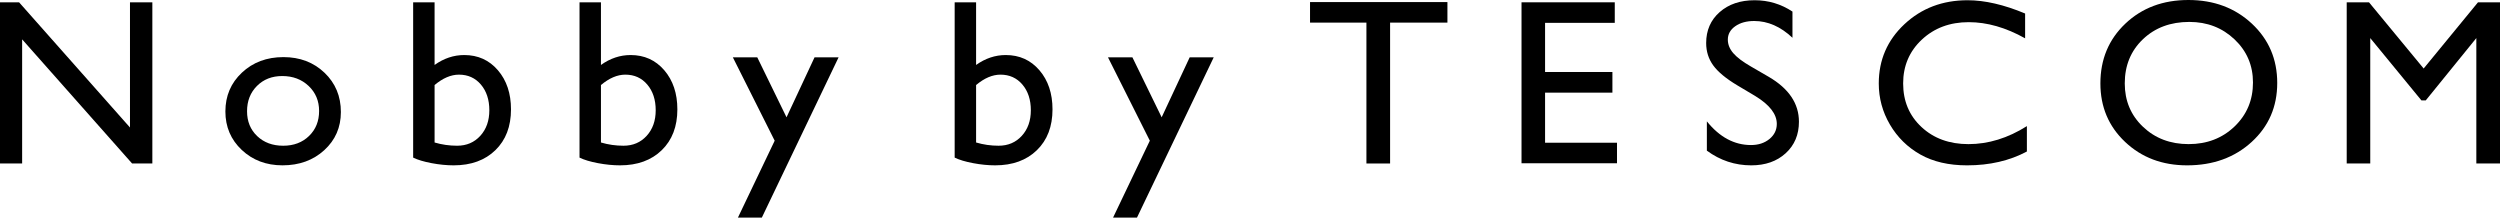 <?xml version="1.0" encoding="utf-8"?>
<!-- Generator: Adobe Illustrator 16.0.0, SVG Export Plug-In . SVG Version: 6.00 Build 0)  -->
<!DOCTYPE svg PUBLIC "-//W3C//DTD SVG 1.1//EN" "http://www.w3.org/Graphics/SVG/1.1/DTD/svg11.dtd">
<svg version="1.1" id="圖層_1" xmlns="http://www.w3.org/2000/svg" xmlns:xlink="http://www.w3.org/1999/xlink" x="0px" y="0px"
	 width="514.41px" height="44.776px" viewBox="0 0 514.41 44.776" enable-background="new 0 0 514.41 44.776" xml:space="preserve">
<polygon points="26.745,0.474 26.745,26.235 3.925,0.474 0,0.474 0,33.641 4.555,33.641 4.555,8.098 27.181,33.641 31.348,33.641 
	31.348,0.474 "/>
<path d="M58.319,11.751c3.392,0,6.21,1.073,8.455,3.217c2.244,2.145,3.367,4.84,3.367,8.083c0,3.15-1.138,5.766-3.416,7.847
	c-2.277,2.082-5.143,3.122-8.599,3.122c-3.344,0-6.138-1.057-8.382-3.169c-2.245-2.113-3.368-4.753-3.368-7.917
	c0-3.198,1.135-5.861,3.404-7.99C52.049,12.816,54.895,11.751,58.319,11.751 M58.077,15.646c-2.116,0-3.852,0.681-5.208,2.042
	c-1.357,1.361-2.035,3.094-2.035,5.199c0,2.089,0.694,3.795,2.083,5.116c1.389,1.322,3.174,1.982,5.354,1.982
	c2.164,0,3.937-0.668,5.318-2.006c1.381-1.338,2.071-3.051,2.071-5.141c0-2.073-0.719-3.79-2.156-5.151
	C62.066,16.327,60.258,15.646,58.077,15.646"/>
<path d="M85.013,0.475h4.409v12.891c1.905-1.361,3.94-2.041,6.104-2.041c2.827,0,5.136,1.044,6.929,3.133
	c1.792,2.089,2.689,4.772,2.689,8.048c0,3.514-1.07,6.312-3.21,8.393c-2.14,2.081-5.002,3.122-8.588,3.122
	c-1.438,0-2.951-0.15-4.542-0.451c-1.591-0.301-2.855-0.68-3.791-1.14V0.475z M89.422,17.497V29.32
	c1.502,0.444,3.044,0.665,4.627,0.665c1.954,0,3.549-0.68,4.784-2.042c1.235-1.36,1.854-3.109,1.854-5.247
	c0-2.168-0.578-3.932-1.733-5.294c-1.155-1.361-2.661-2.042-4.517-2.042C92.789,15.36,91.117,16.073,89.422,17.497"/>
<path d="M119.246,0.475h4.409v12.891c1.905-1.361,3.94-2.041,6.104-2.041c2.827,0,5.136,1.044,6.929,3.133
	c1.792,2.089,2.689,4.772,2.689,8.048c0,3.514-1.07,6.312-3.21,8.393c-2.14,2.081-5.002,3.122-8.588,3.122
	c-1.438,0-2.951-0.15-4.542-0.451c-1.591-0.301-2.855-0.68-3.791-1.14V0.475z M123.655,17.497V29.32
	c1.502,0.444,3.044,0.665,4.627,0.665c1.954,0,3.549-0.68,4.784-2.042c1.235-1.36,1.854-3.109,1.854-5.247
	c0-2.168-0.578-3.932-1.733-5.294c-1.155-1.361-2.661-2.042-4.517-2.042C127.022,15.36,125.35,16.073,123.655,17.497"/>
<polygon points="167.604,11.799 172.55,11.799 156.758,44.777 151.837,44.777 159.403,28.951 150.795,11.799 155.82,11.799 
	161.838,24.136 "/>
<path d="M196.436,0.475h4.409v12.891c1.905-1.361,3.94-2.041,6.104-2.041c2.827,0,5.136,1.044,6.929,3.133
	c1.792,2.089,2.689,4.772,2.689,8.048c0,3.514-1.07,6.312-3.21,8.393c-2.14,2.081-5.002,3.122-8.588,3.122
	c-1.438,0-2.951-0.15-4.542-0.451c-1.591-0.301-2.855-0.68-3.791-1.14V0.475z M200.845,17.497V29.32
	c1.502,0.444,3.044,0.665,4.627,0.665c1.954,0,3.549-0.68,4.784-2.042c1.235-1.36,1.854-3.109,1.854-5.247
	c0-2.168-0.578-3.932-1.733-5.294c-1.155-1.361-2.661-2.042-4.517-2.042C204.212,15.36,202.54,16.073,200.845,17.497"/>
<polygon points="244.793,11.799 249.74,11.799 233.948,44.777 229.027,44.777 236.593,28.951 227.985,11.799 233.01,11.799 
	239.028,24.136 "/>
<polygon points="269.558,0.427 297.828,0.427 297.828,4.653 286.031,4.653 286.031,33.641 281.161,33.641 281.161,4.653 
	269.558,4.653 "/>
<polygon points="313.074,0.475 332.261,0.475 332.261,4.701 317.92,4.701 317.92,14.814 331.776,14.814 331.776,19.063 
	317.92,19.063 317.92,29.368 332.721,29.368 332.721,33.593 313.074,33.593 "/>
<path d="M361.147,19.745l-3.683-2.192c-2.31-1.382-3.953-2.742-4.93-4.079c-0.978-1.338-1.466-2.877-1.466-4.618
	c0-2.611,0.924-4.733,2.773-6.363s4.252-2.445,7.207-2.445c2.827,0,5.419,0.778,7.776,2.332v5.389
	c-2.438-2.298-5.063-3.448-7.873-3.448c-1.583,0-2.883,0.359-3.9,1.076c-1.018,0.718-1.526,1.636-1.526,2.755
	c0,0.993,0.375,1.924,1.124,2.791c0.75,0.867,1.955,1.778,3.616,2.731l3.7,2.146c4.128,2.417,6.192,5.492,6.192,9.227
	c0,2.659-0.909,4.82-2.726,6.482c-1.817,1.661-4.179,2.492-7.086,2.492c-3.343,0-6.387-1.006-9.133-3.021v-6.03
	c2.616,3.249,5.645,4.873,9.084,4.873c1.519,0,2.782-0.414,3.792-1.241c1.009-0.828,1.514-1.865,1.514-3.111
	C365.604,23.471,364.118,21.557,361.147,19.745"/>
<path d="M417.06,25.95v5.223c-3.554,1.898-7.655,2.849-12.307,2.849c-3.779,0-6.985-0.744-9.617-2.231
	c-2.633-1.487-4.717-3.537-6.251-6.149c-1.534-2.611-2.301-5.437-2.301-8.475c0-4.828,1.756-8.887,5.269-12.179
	s7.845-4.939,12.997-4.939c3.553,0,7.502,0.911,11.847,2.731v5.104c-3.957-2.216-7.825-3.324-11.604-3.324
	c-3.876,0-7.094,1.199-9.653,3.597c-2.561,2.398-3.84,5.401-3.84,9.01c0,3.64,1.26,6.632,3.779,8.974s5.741,3.514,9.666,3.514
	C409.146,29.653,413.15,28.418,417.06,25.95"/>
<path d="M450.293,0c5.229,0,9.583,1.623,13.062,4.867c3.478,3.245,5.217,7.312,5.217,12.203s-1.755,8.938-5.266,12.144
	c-3.51,3.205-7.937,4.808-13.278,4.808c-5.101,0-9.35-1.603-12.746-4.808c-3.398-3.205-5.097-7.222-5.097-12.049
	c0-4.954,1.711-9.053,5.133-12.298C440.738,1.623,445.064,0,450.293,0 M450.487,4.511c-3.873,0-7.056,1.187-9.549,3.561
	c-2.492,2.375-3.739,5.405-3.739,9.093c0,3.577,1.251,6.554,3.752,8.927c2.501,2.374,5.631,3.562,9.39,3.562
	c3.776,0,6.927-1.211,9.452-3.633c2.525-2.421,3.788-5.436,3.788-9.045c0-3.513-1.263-6.469-3.788-8.867
	S454.166,4.511,450.487,4.511"/>
<polygon points="509.88,0.475 514.41,0.475 514.41,33.642 509.541,33.642 509.541,7.834 499.136,20.655 498.239,20.655 
	487.713,7.834 487.713,33.642 482.868,33.642 482.868,0.475 487.455,0.475 498.701,14.097 "/>
</svg>
